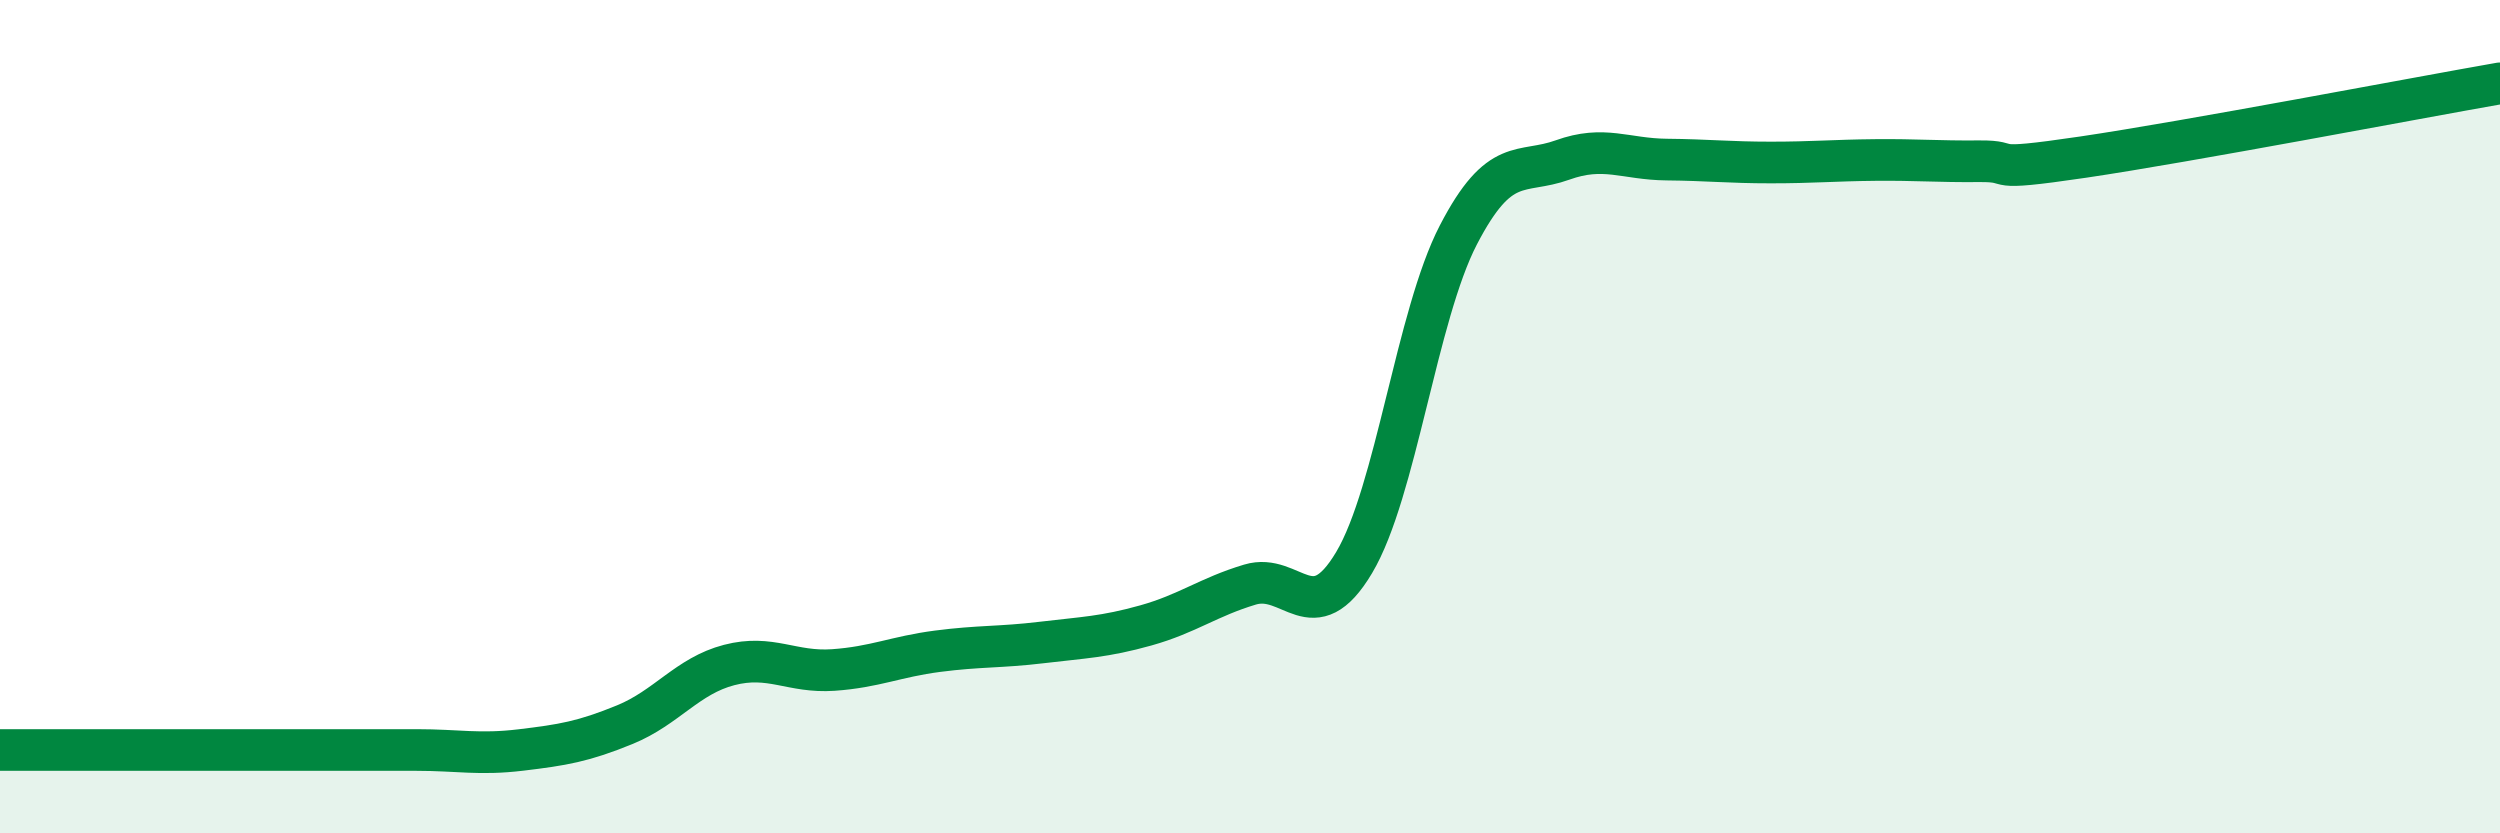 
    <svg width="60" height="20" viewBox="0 0 60 20" xmlns="http://www.w3.org/2000/svg">
      <path
        d="M 0,18 C 0.5,18 1.5,18 2.5,18 C 3.5,18 4,18 5,18 C 6,18 6.5,18 7.5,18 C 8.5,18 9,18 10,18 C 11,18 11.5,18.12 12.5,18 C 13.5,17.88 14,17.8 15,17.39 C 16,16.98 16.5,16.22 17.5,15.96 C 18.5,15.7 19,16.15 20,16.08 C 21,16.01 21.5,15.76 22.5,15.63 C 23.5,15.5 24,15.54 25,15.42 C 26,15.3 26.5,15.29 27.5,15.01 C 28.5,14.73 29,14.33 30,14.03 C 31,13.73 31.5,15.18 32.5,13.5 C 33.5,11.82 34,7.57 35,5.64 C 36,3.71 36.5,4.2 37.5,3.84 C 38.5,3.48 39,3.82 40,3.83 C 41,3.84 41.5,3.9 42.5,3.9 C 43.5,3.9 44,3.85 45,3.84 C 46,3.83 46.5,3.88 47.5,3.87 C 48.5,3.86 47.5,4.14 50,3.77 C 52.5,3.4 58,2.35 60,2L60 20L0 20Z"
        fill="#008740"
        opacity="0.1"
        stroke-linecap="round"
        stroke-linejoin="round"
      />
      <path
        d="M 0,18 C 0.5,18 1.5,18 2.5,18 C 3.5,18 4,18 5,18 C 6,18 6.5,18 7.5,18 C 8.5,18 9,18 10,18 C 11,18 11.5,18.12 12.5,18 C 13.5,17.88 14,17.8 15,17.39 C 16,16.98 16.5,16.22 17.5,15.96 C 18.5,15.7 19,16.15 20,16.08 C 21,16.01 21.5,15.76 22.5,15.63 C 23.5,15.5 24,15.54 25,15.42 C 26,15.3 26.5,15.29 27.5,15.01 C 28.5,14.73 29,14.33 30,14.03 C 31,13.73 31.5,15.18 32.5,13.5 C 33.5,11.82 34,7.57 35,5.64 C 36,3.71 36.5,4.2 37.5,3.84 C 38.5,3.48 39,3.82 40,3.83 C 41,3.84 41.5,3.9 42.5,3.9 C 43.5,3.9 44,3.85 45,3.84 C 46,3.83 46.5,3.88 47.5,3.87 C 48.5,3.86 47.5,4.14 50,3.77 C 52.5,3.4 58,2.35 60,2"
        stroke="#008740"
        stroke-width="1"
        fill="none"
        stroke-linecap="round"
        stroke-linejoin="round"
      />
    </svg>
  